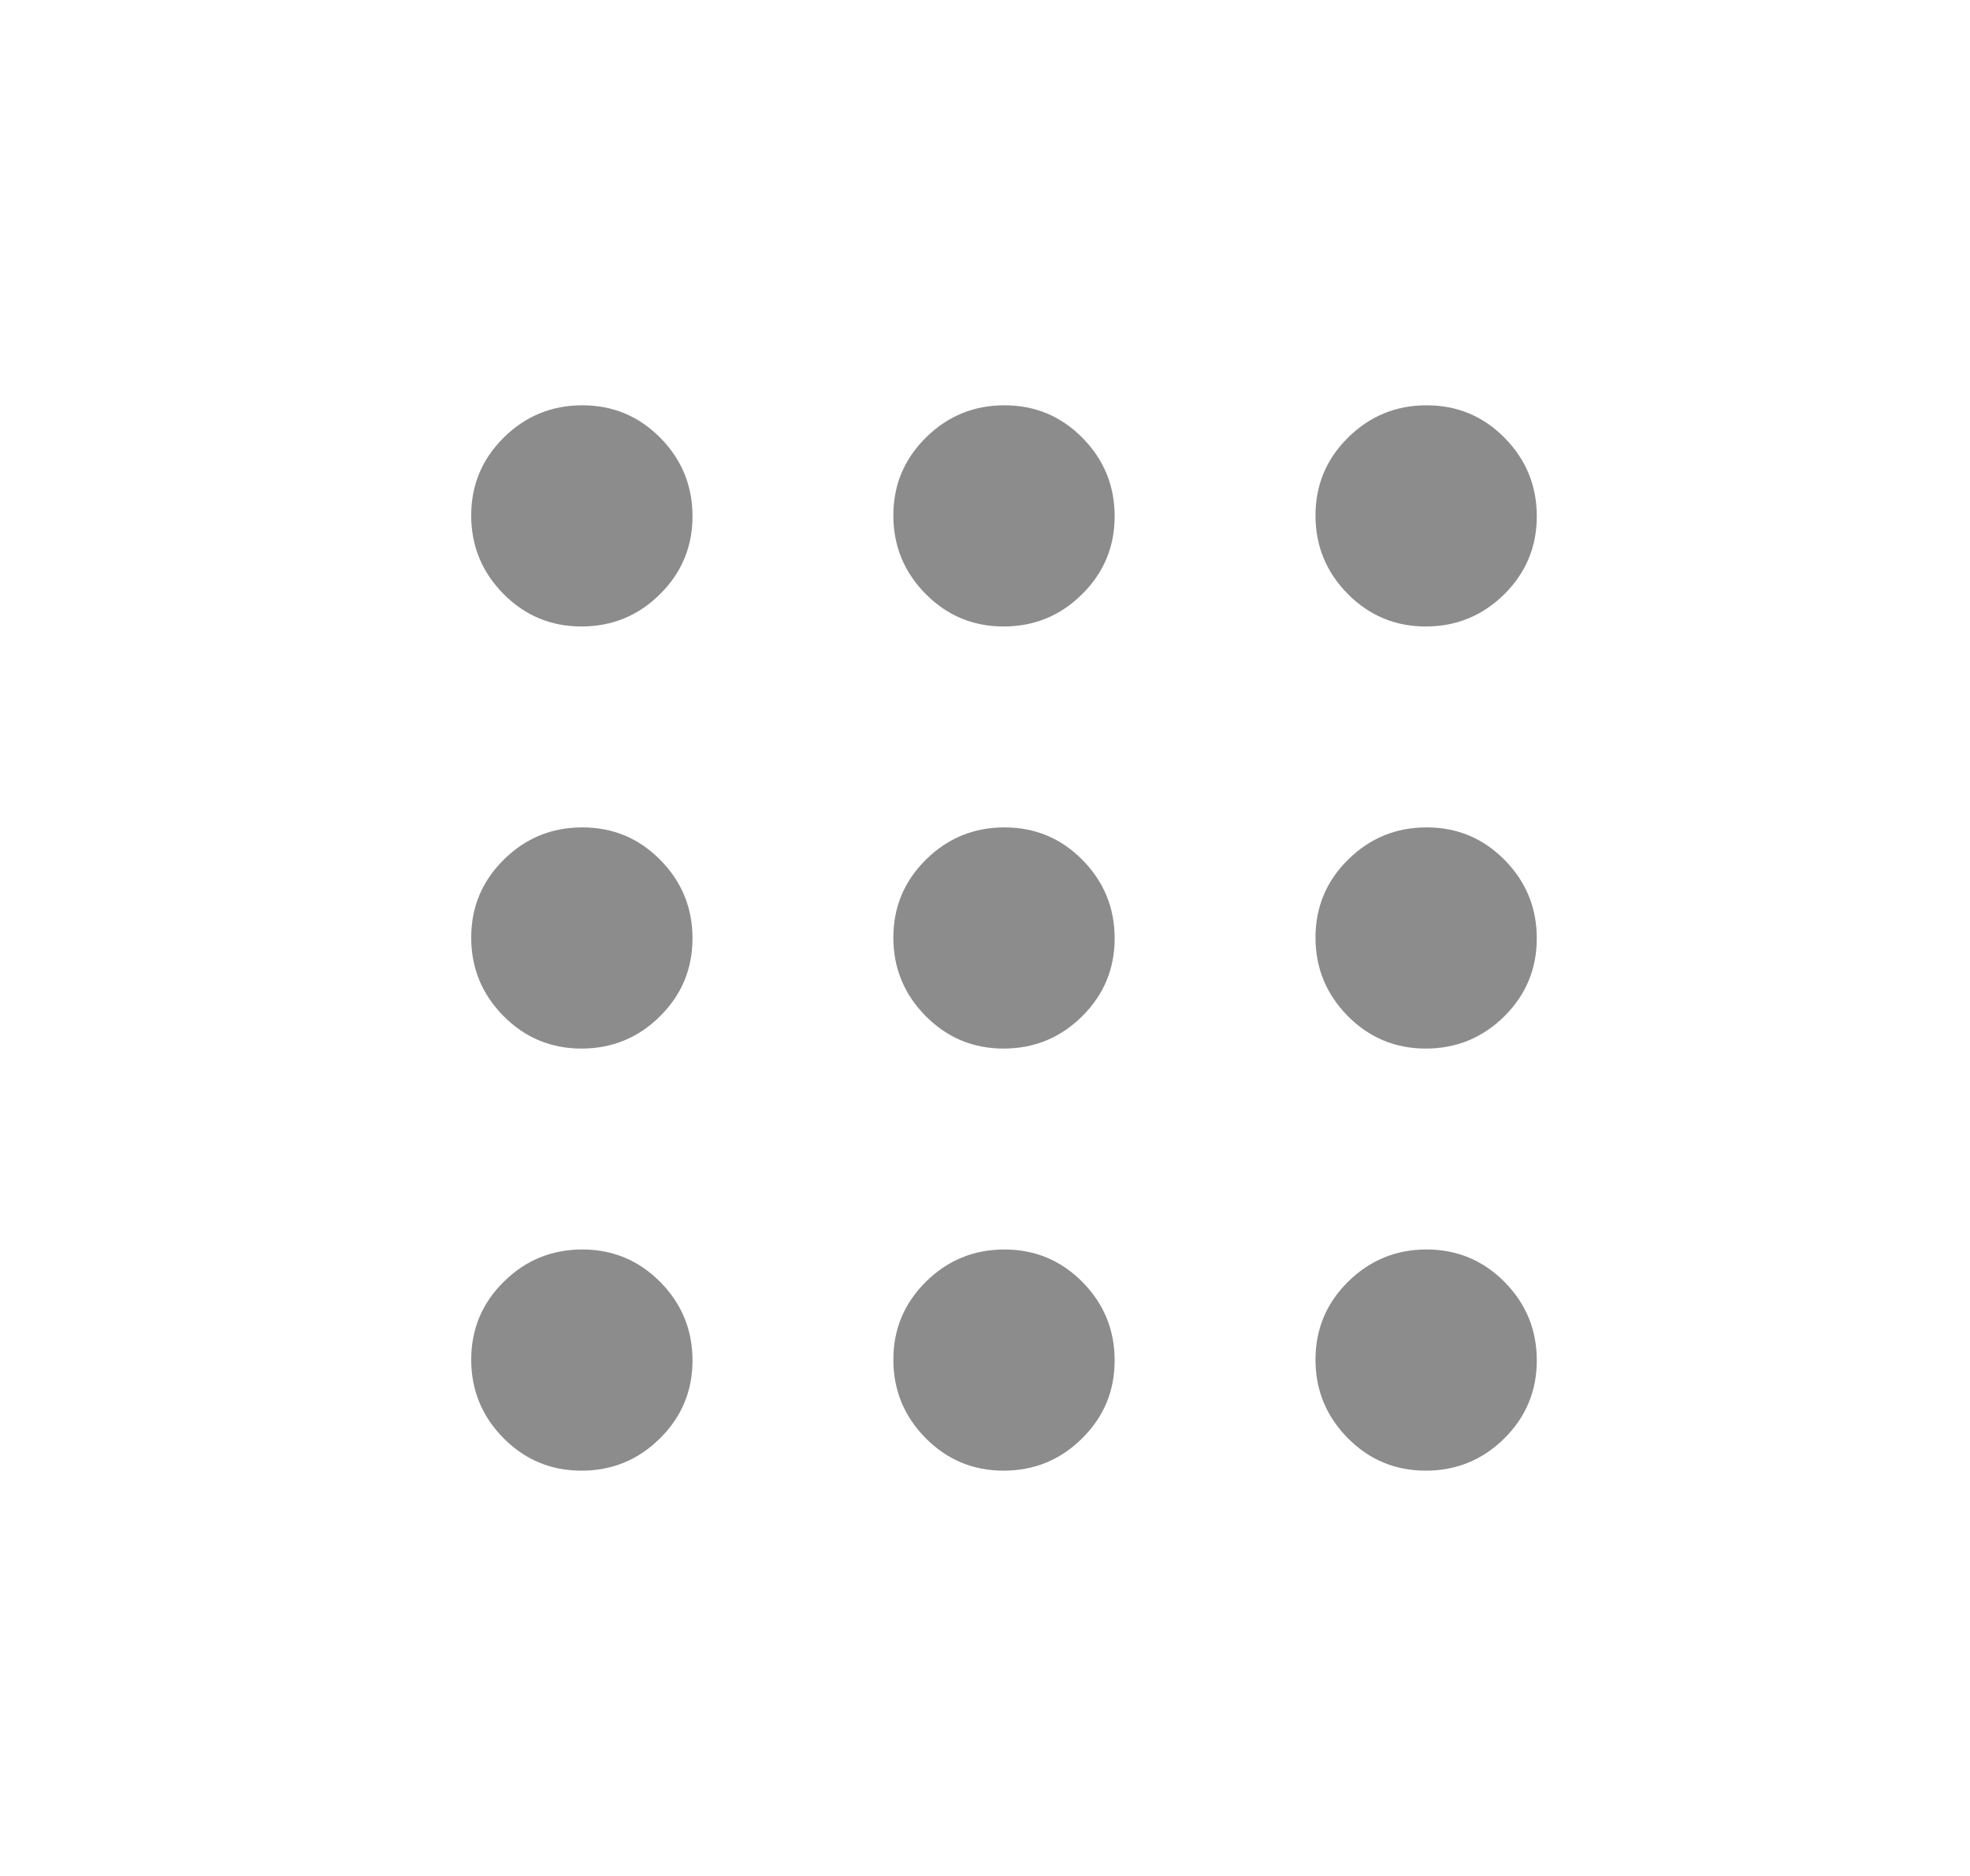 <svg width="21" height="20" viewBox="0 0 21 20" fill="none" xmlns="http://www.w3.org/2000/svg">
<path d="M6.198 15.679C5.873 15.679 5.596 15.563 5.367 15.332C5.138 15.1 5.023 14.821 5.023 14.496C5.023 14.17 5.139 13.893 5.371 13.664C5.603 13.435 5.882 13.321 6.207 13.321C6.533 13.321 6.81 13.437 7.039 13.668C7.268 13.9 7.382 14.179 7.382 14.504C7.382 14.83 7.266 15.107 7.034 15.336C6.803 15.565 6.524 15.679 6.198 15.679ZM10.698 15.679C10.373 15.679 10.096 15.563 9.867 15.332C9.638 15.1 9.523 14.821 9.523 14.496C9.523 14.17 9.639 13.893 9.871 13.664C10.103 13.435 10.382 13.321 10.707 13.321C11.033 13.321 11.31 13.437 11.539 13.668C11.768 13.9 11.882 14.179 11.882 14.504C11.882 14.83 11.766 15.107 11.534 15.336C11.303 15.565 11.024 15.679 10.698 15.679ZM15.198 15.679C14.873 15.679 14.596 15.563 14.367 15.332C14.138 15.1 14.023 14.821 14.023 14.496C14.023 14.17 14.139 13.893 14.371 13.664C14.603 13.435 14.882 13.321 15.207 13.321C15.533 13.321 15.81 13.437 16.039 13.668C16.268 13.9 16.382 14.179 16.382 14.504C16.382 14.83 16.266 15.107 16.035 15.336C15.803 15.565 15.524 15.679 15.198 15.679ZM6.198 11.179C5.873 11.179 5.596 11.063 5.367 10.832C5.138 10.6 5.023 10.321 5.023 9.996C5.023 9.67 5.139 9.393 5.371 9.164C5.603 8.935 5.882 8.821 6.207 8.821C6.533 8.821 6.81 8.936 7.039 9.168C7.268 9.4 7.382 9.679 7.382 10.004C7.382 10.33 7.266 10.607 7.034 10.836C6.803 11.065 6.524 11.179 6.198 11.179ZM10.698 11.179C10.373 11.179 10.096 11.063 9.867 10.832C9.638 10.6 9.523 10.321 9.523 9.996C9.523 9.67 9.639 9.393 9.871 9.164C10.103 8.935 10.382 8.821 10.707 8.821C11.033 8.821 11.31 8.936 11.539 9.168C11.768 9.4 11.882 9.679 11.882 10.004C11.882 10.33 11.766 10.607 11.534 10.836C11.303 11.065 11.024 11.179 10.698 11.179ZM15.198 11.179C14.873 11.179 14.596 11.063 14.367 10.832C14.138 10.6 14.023 10.321 14.023 9.996C14.023 9.67 14.139 9.393 14.371 9.164C14.603 8.935 14.882 8.821 15.207 8.821C15.533 8.821 15.81 8.936 16.039 9.168C16.268 9.4 16.382 9.679 16.382 10.004C16.382 10.33 16.266 10.607 16.035 10.836C15.803 11.065 15.524 11.179 15.198 11.179ZM6.198 6.679C5.873 6.679 5.596 6.563 5.367 6.332C5.138 6.1 5.023 5.821 5.023 5.496C5.023 5.17 5.139 4.893 5.371 4.664C5.603 4.435 5.882 4.321 6.207 4.321C6.533 4.321 6.81 4.436 7.039 4.668C7.268 4.9 7.382 5.179 7.382 5.504C7.382 5.83 7.266 6.107 7.034 6.336C6.803 6.565 6.524 6.679 6.198 6.679ZM10.698 6.679C10.373 6.679 10.096 6.563 9.867 6.332C9.638 6.1 9.523 5.821 9.523 5.496C9.523 5.17 9.639 4.893 9.871 4.664C10.103 4.435 10.382 4.321 10.707 4.321C11.033 4.321 11.31 4.436 11.539 4.668C11.768 4.9 11.882 5.179 11.882 5.504C11.882 5.83 11.766 6.107 11.534 6.336C11.303 6.565 11.024 6.679 10.698 6.679ZM15.198 6.679C14.873 6.679 14.596 6.563 14.367 6.332C14.138 6.1 14.023 5.821 14.023 5.496C14.023 5.17 14.139 4.893 14.371 4.664C14.603 4.435 14.882 4.321 15.207 4.321C15.533 4.321 15.81 4.436 16.039 4.668C16.268 4.9 16.382 5.179 16.382 5.504C16.382 5.83 16.266 6.107 16.035 6.336C15.803 6.565 15.524 6.679 15.198 6.679Z" fill="#8C8C8C"/>
</svg>
